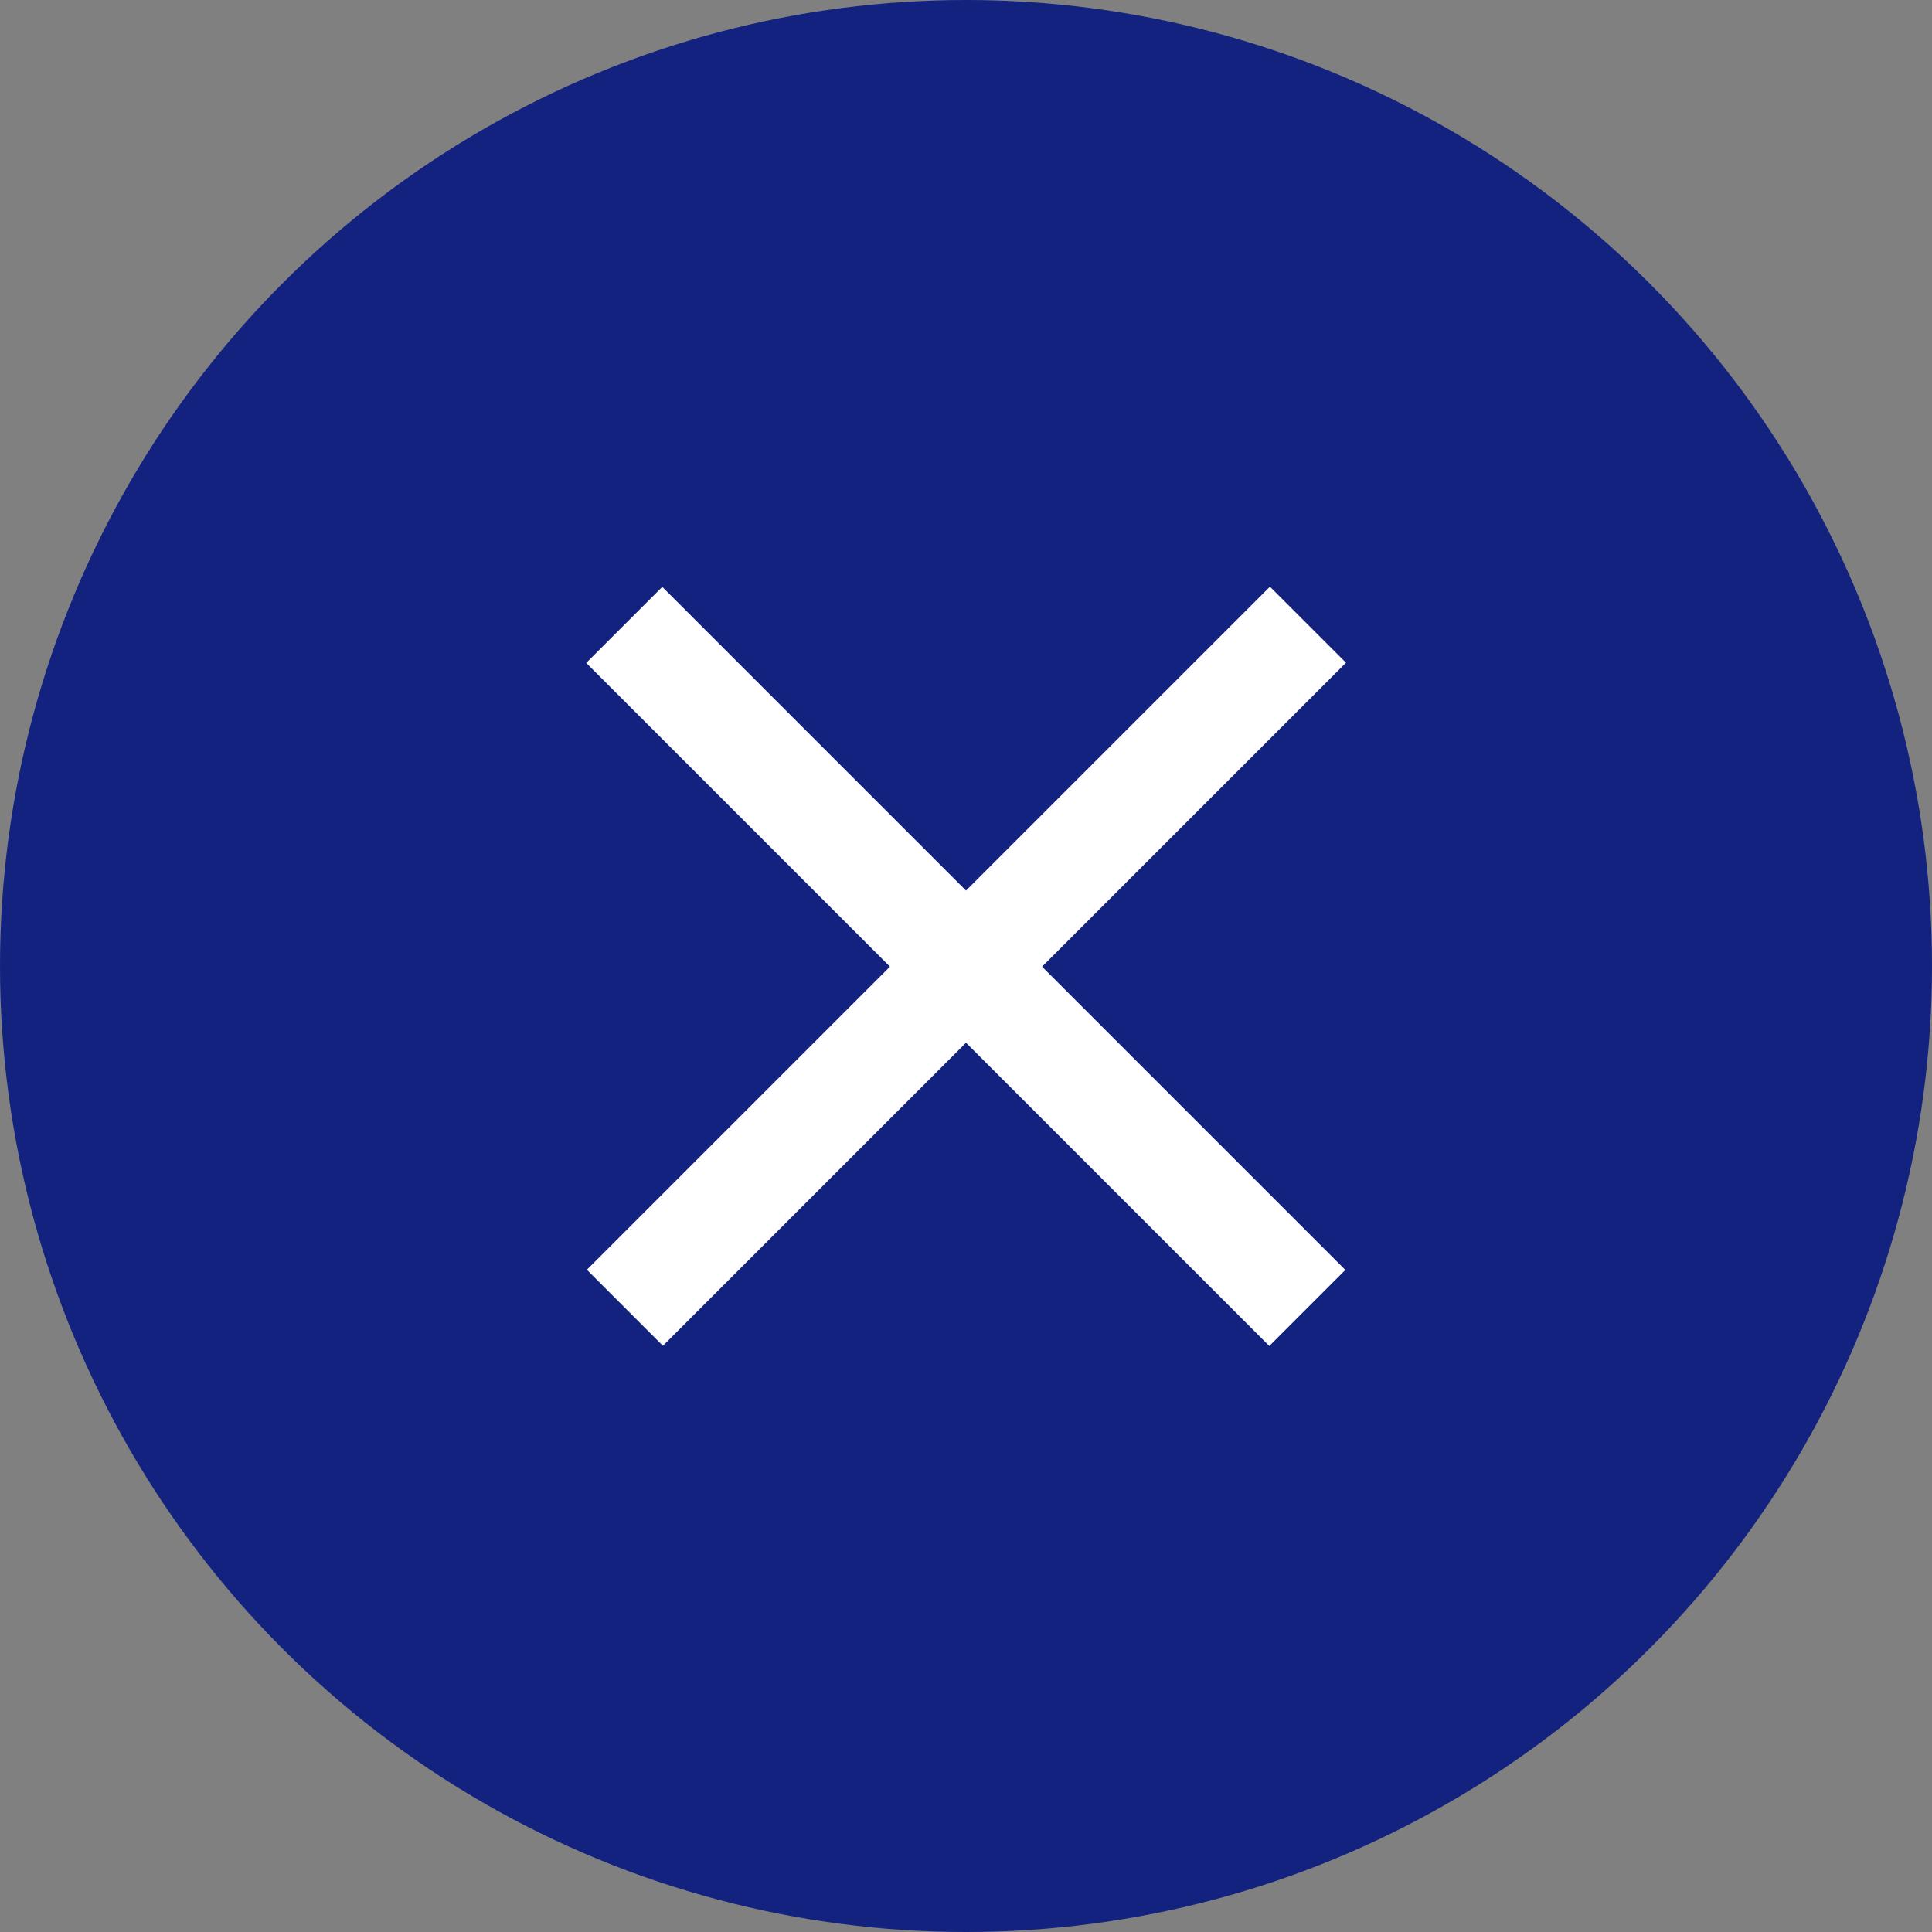 <svg xmlns="http://www.w3.org/2000/svg" viewBox="0 0 30 30"><rect x="0" y="0" width="30" height="30" fill="#808080" stroke="none"/><defs><style>.cls-1{fill:none;}.cls-2{fill:#14227f;}.cls-3{fill:#fff;}</style></defs><g id="レイヤー_2" data-name="レイヤー 2"><g id="PC_search"><rect class="cls-1" width="30" height="30"/><circle class="cls-2" cx="15" cy="15" r="15"/><rect class="cls-3" x="7.5" y="14.17" width="15" height="1.67" transform="translate(15 -6.21) rotate(45)"/><rect class="cls-3" x="7.5" y="14.17" width="15" height="1.67" transform="translate(-6.21 15) rotate(-45)"/></g></g></svg>